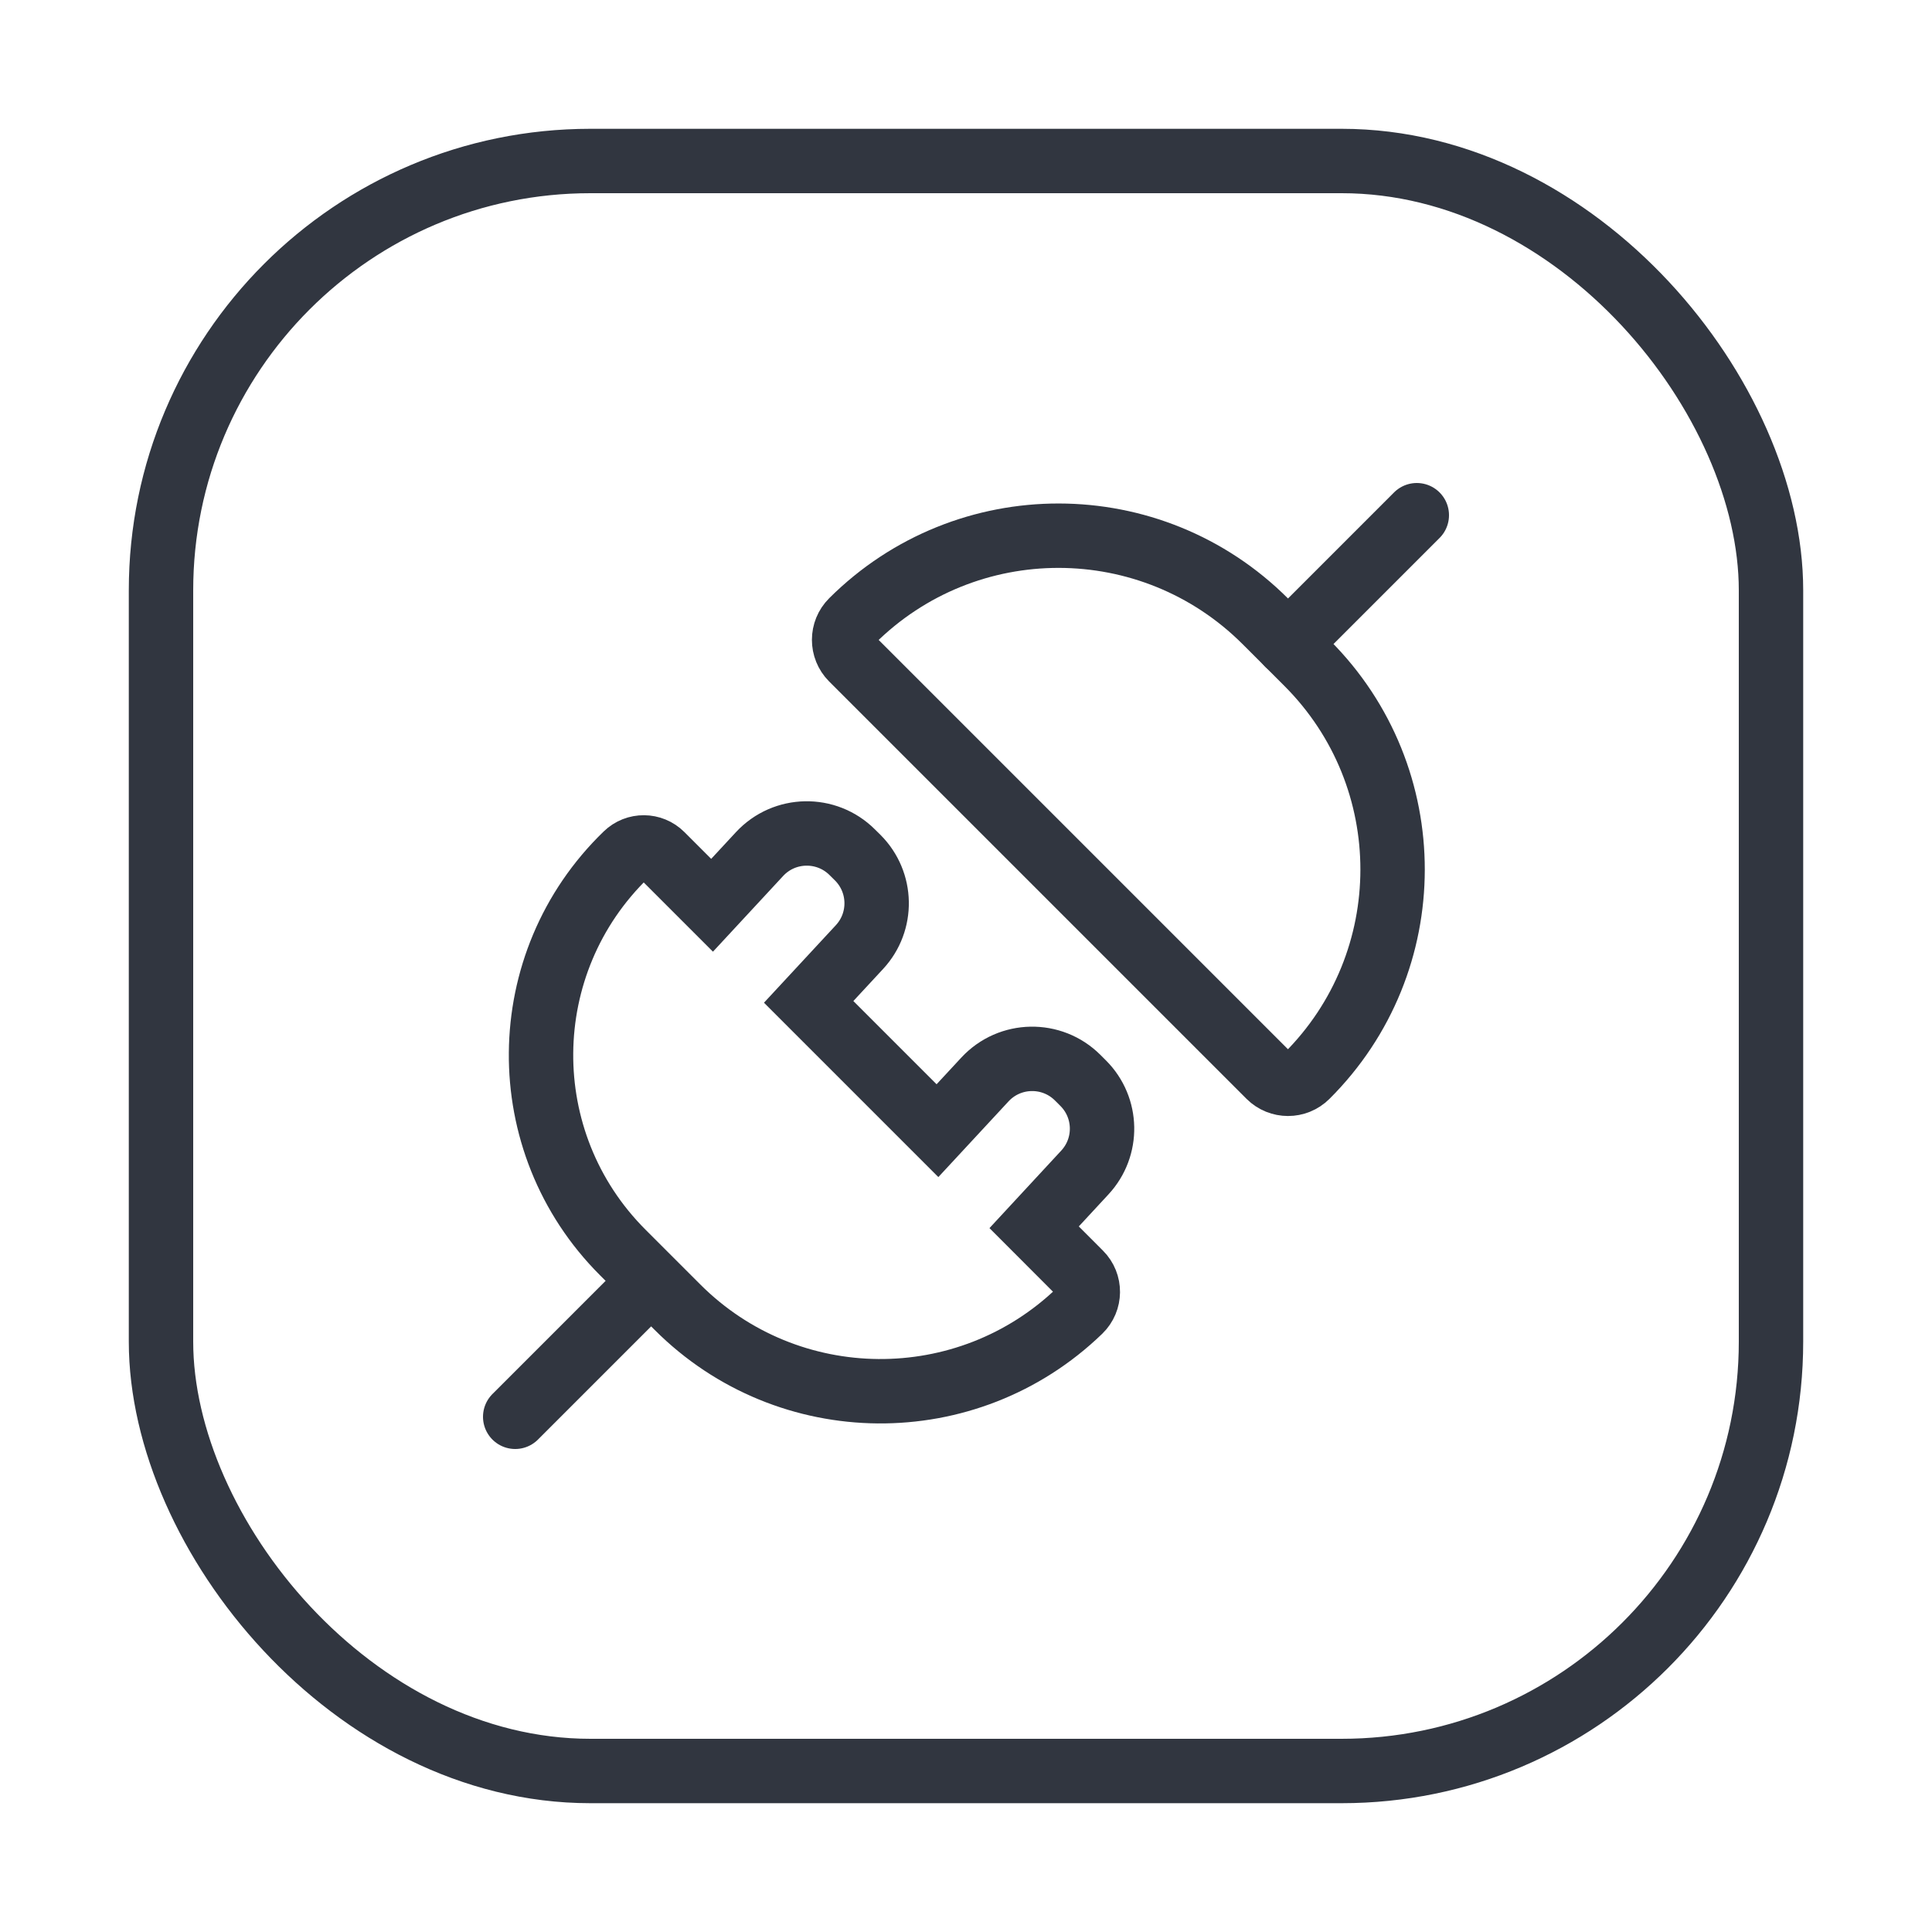 <?xml version="1.0" encoding="UTF-8"?> <svg xmlns="http://www.w3.org/2000/svg" width="30" height="30" viewBox="0 0 30 30" fill="none"><rect x="2.5" y="2.5" width="25" height="25" rx="6.667" stroke="#313640"></rect><g clip-path="url(#clip0_2298_23175)"><path d="M19.709 16.709L13.228 10.228C13.067 10.066 13.067 9.804 13.229 9.643C15.005 7.874 17.877 7.877 19.65 9.65L20.297 10.297C22.069 12.069 22.066 14.942 20.291 16.709C20.13 16.87 19.87 16.869 19.709 16.709Z" stroke="#313640" stroke-linecap="round"></path><path d="M10.52 20.298L9.67 19.448C7.958 17.736 7.981 14.953 9.722 13.27C9.876 13.12 10.122 13.122 10.274 13.274L11.057 14.057L11.794 13.262C12.18 12.846 12.834 12.834 13.235 13.235L13.32 13.319C13.7 13.7 13.711 14.312 13.346 14.706L12.557 15.557L13.532 16.532L14.557 17.557L15.294 16.762C15.68 16.346 16.334 16.334 16.735 16.735L16.82 16.82C17.2 17.2 17.211 17.812 16.846 18.206L16.058 19.057L16.773 19.773C16.933 19.933 16.931 20.193 16.768 20.351C15.02 22.041 12.239 22.017 10.52 20.298Z" stroke="#313640" stroke-linecap="round"></path><path d="M20 10L22 8" stroke="#313640" stroke-linecap="round"></path><path d="M8 22L10 20" stroke="#313640" stroke-linecap="round"></path></g><defs><clipPath id="clip0_2298_23175"><rect width="15" height="15" fill="white" transform="translate(22.5 7.5) rotate(90)"></rect></clipPath></defs></svg> 